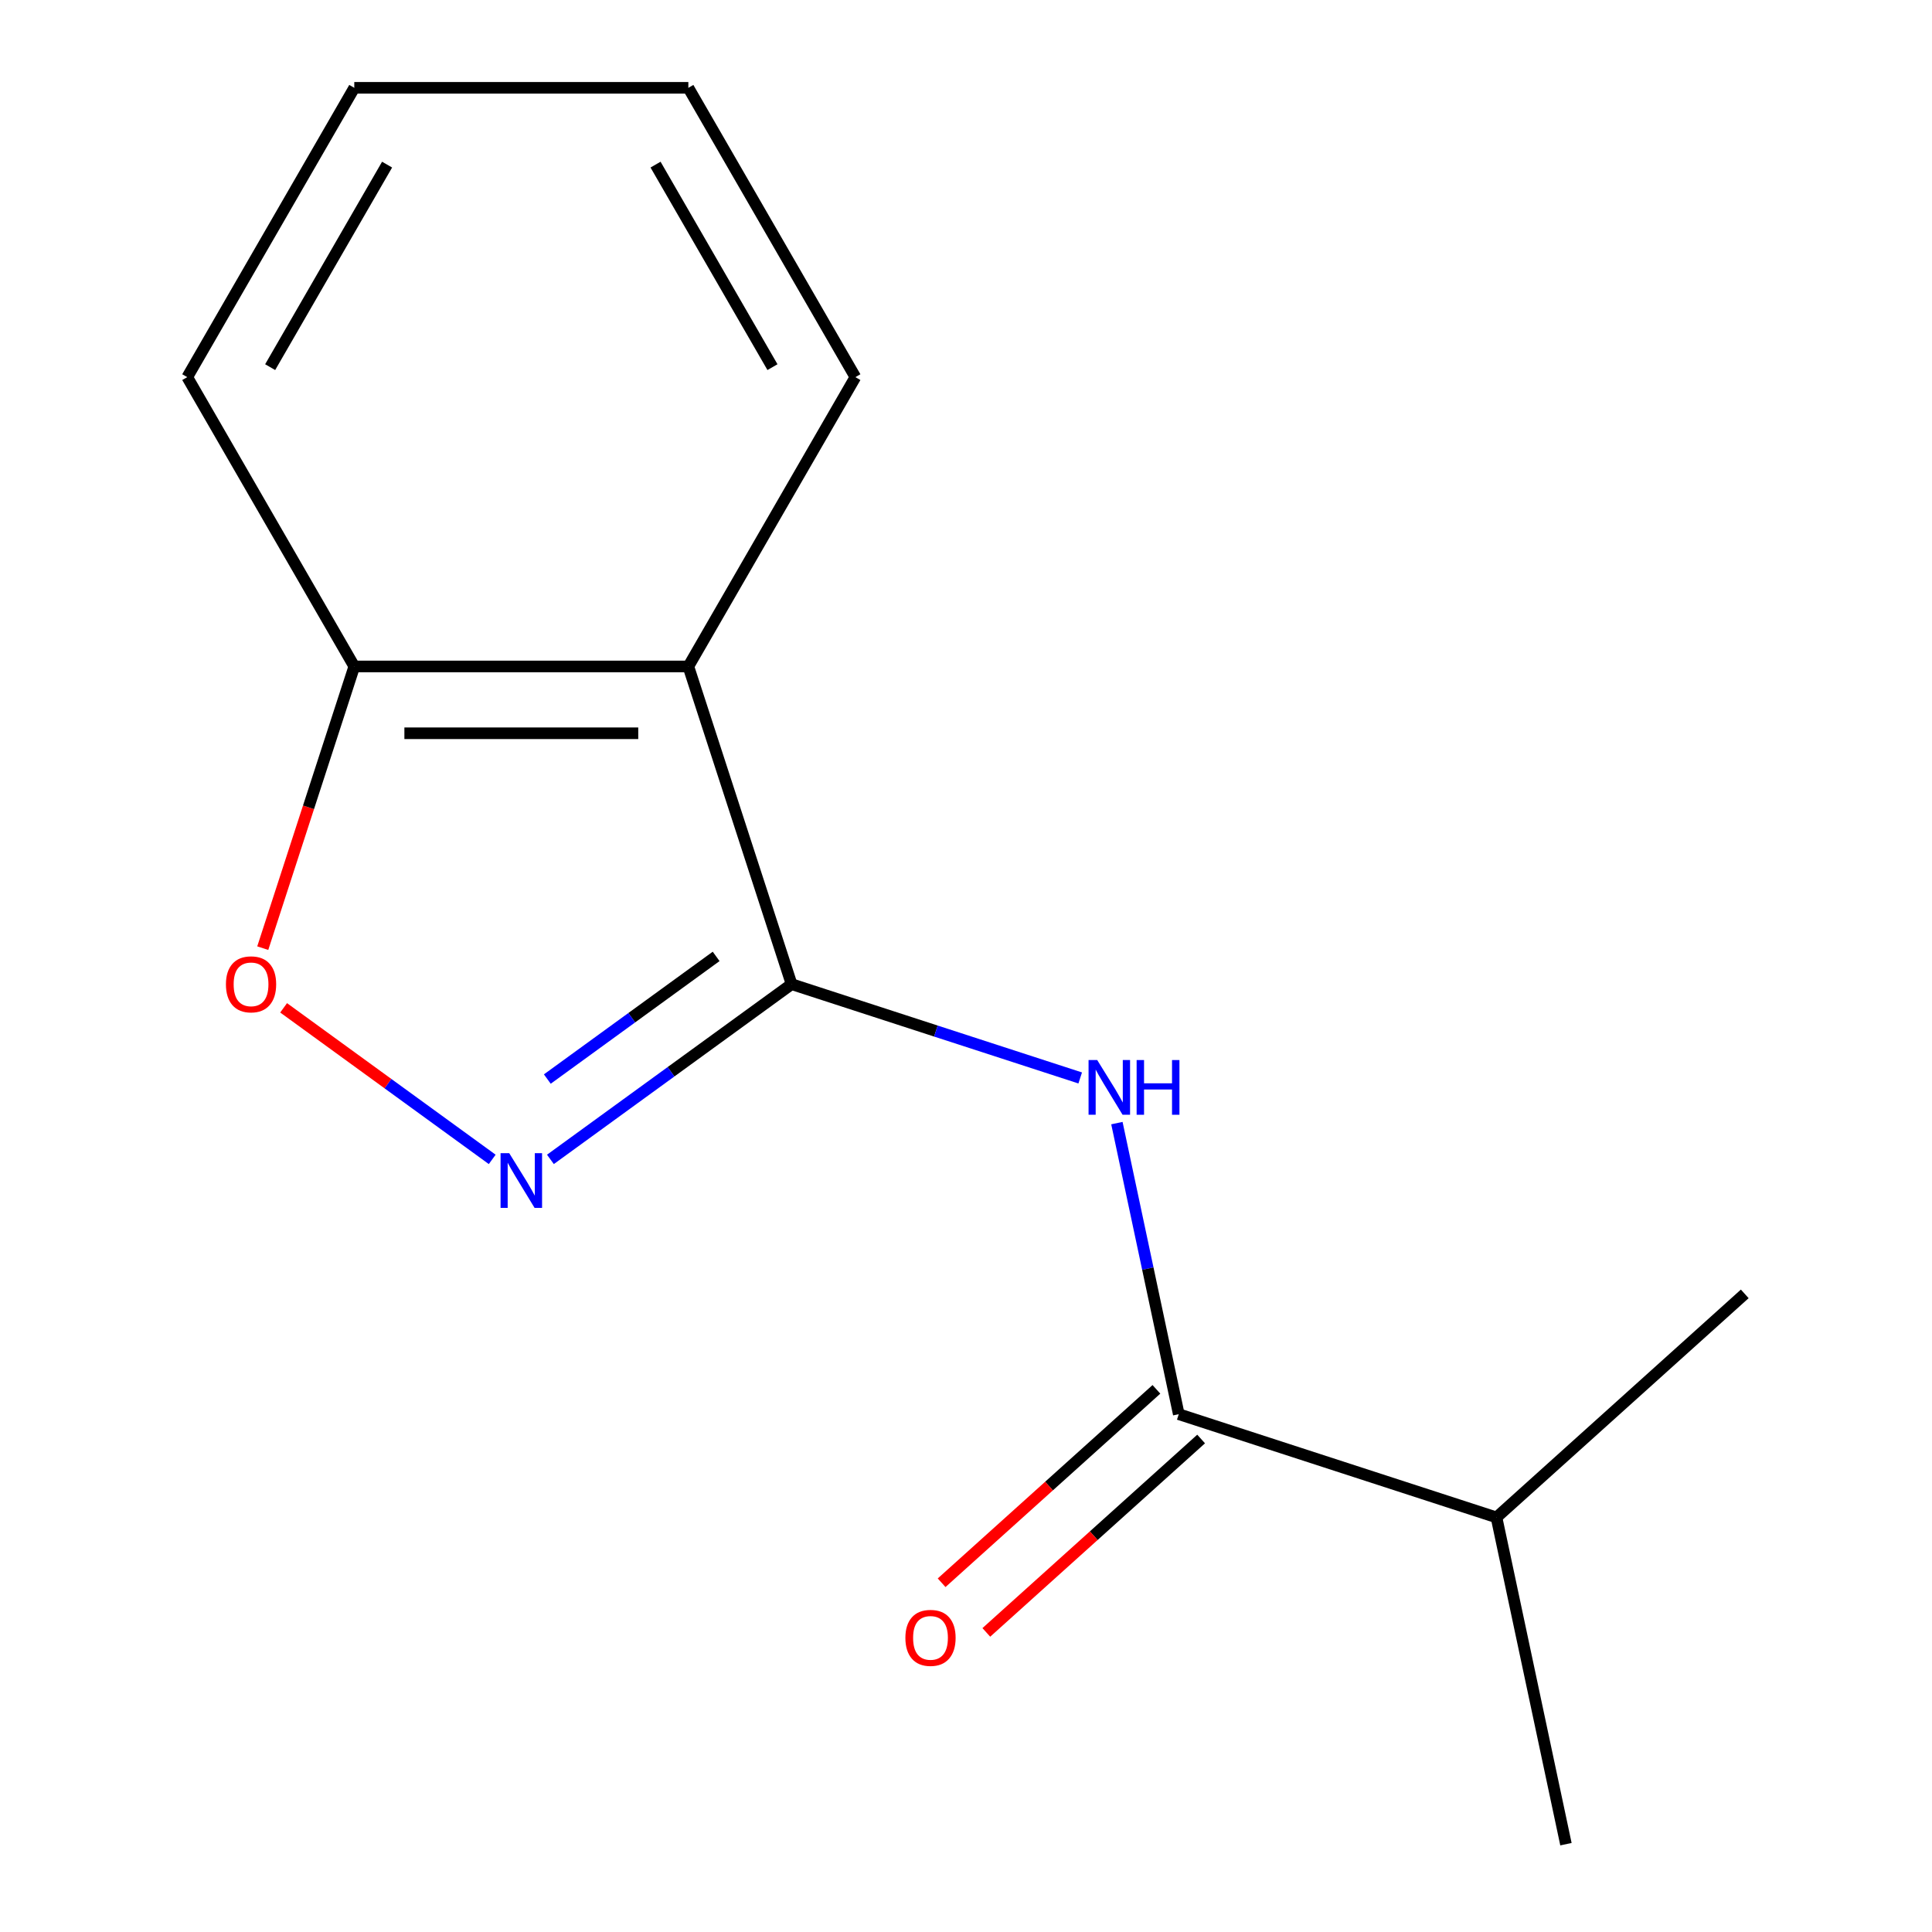 <?xml version='1.0' encoding='iso-8859-1'?>
<svg version='1.1' baseProfile='full'
              xmlns='http://www.w3.org/2000/svg'
                      xmlns:rdkit='http://www.rdkit.org/xml'
                      xmlns:xlink='http://www.w3.org/1999/xlink'
                  xml:space='preserve'
width='1000px' height='1000px' viewBox='0 0 1000 1000'>
<!-- END OF HEADER -->
<rect style='opacity:1.0;fill:#FFFFFF;stroke:none' width='1000' height='1000' x='0' y='0'> </rect>
<path class='bond-0' d='M 409.725,509.405 L 347.311,554.751' style='fill:none;fill-rule:evenodd;stroke:#000000;stroke-width:6px;stroke-linecap:butt;stroke-linejoin:miter;stroke-opacity:1' />
<path class='bond-0' d='M 347.311,554.751 L 284.897,600.098' style='fill:none;fill-rule:evenodd;stroke:#0000FF;stroke-width:6px;stroke-linecap:butt;stroke-linejoin:miter;stroke-opacity:1' />
<path class='bond-0' d='M 370.673,495.03 L 326.983,526.773' style='fill:none;fill-rule:evenodd;stroke:#000000;stroke-width:6px;stroke-linecap:butt;stroke-linejoin:miter;stroke-opacity:1' />
<path class='bond-0' d='M 326.983,526.773 L 283.293,558.516' style='fill:none;fill-rule:evenodd;stroke:#0000FF;stroke-width:6px;stroke-linecap:butt;stroke-linejoin:miter;stroke-opacity:1' />
<path class='bond-1' d='M 409.725,509.405 L 484.42,533.674' style='fill:none;fill-rule:evenodd;stroke:#000000;stroke-width:6px;stroke-linecap:butt;stroke-linejoin:miter;stroke-opacity:1' />
<path class='bond-1' d='M 484.42,533.674 L 559.114,557.944' style='fill:none;fill-rule:evenodd;stroke:#0000FF;stroke-width:6px;stroke-linecap:butt;stroke-linejoin:miter;stroke-opacity:1' />
<path class='bond-2' d='M 409.725,509.405 L 356.291,344.953' style='fill:none;fill-rule:evenodd;stroke:#000000;stroke-width:6px;stroke-linecap:butt;stroke-linejoin:miter;stroke-opacity:1' />
<path class='bond-4' d='M 254.771,600.098 L 200.785,560.875' style='fill:none;fill-rule:evenodd;stroke:#0000FF;stroke-width:6px;stroke-linecap:butt;stroke-linejoin:miter;stroke-opacity:1' />
<path class='bond-4' d='M 200.785,560.875 L 146.8,521.652' style='fill:none;fill-rule:evenodd;stroke:#FF0000;stroke-width:6px;stroke-linecap:butt;stroke-linejoin:miter;stroke-opacity:1' />
<path class='bond-3' d='M 578.106,581.321 L 594.117,656.648' style='fill:none;fill-rule:evenodd;stroke:#0000FF;stroke-width:6px;stroke-linecap:butt;stroke-linejoin:miter;stroke-opacity:1' />
<path class='bond-3' d='M 594.117,656.648 L 610.128,731.975' style='fill:none;fill-rule:evenodd;stroke:#000000;stroke-width:6px;stroke-linecap:butt;stroke-linejoin:miter;stroke-opacity:1' />
<path class='bond-5' d='M 356.291,344.953 L 183.376,344.953' style='fill:none;fill-rule:evenodd;stroke:#000000;stroke-width:6px;stroke-linecap:butt;stroke-linejoin:miter;stroke-opacity:1' />
<path class='bond-5' d='M 330.354,379.536 L 209.313,379.536' style='fill:none;fill-rule:evenodd;stroke:#000000;stroke-width:6px;stroke-linecap:butt;stroke-linejoin:miter;stroke-opacity:1' />
<path class='bond-8' d='M 356.291,344.953 L 442.749,195.204' style='fill:none;fill-rule:evenodd;stroke:#000000;stroke-width:6px;stroke-linecap:butt;stroke-linejoin:miter;stroke-opacity:1' />
<path class='bond-6' d='M 598.558,719.125 L 542.969,769.178' style='fill:none;fill-rule:evenodd;stroke:#000000;stroke-width:6px;stroke-linecap:butt;stroke-linejoin:miter;stroke-opacity:1' />
<path class='bond-6' d='M 542.969,769.178 L 487.38,819.23' style='fill:none;fill-rule:evenodd;stroke:#FF0000;stroke-width:6px;stroke-linecap:butt;stroke-linejoin:miter;stroke-opacity:1' />
<path class='bond-6' d='M 621.699,744.825 L 566.11,794.878' style='fill:none;fill-rule:evenodd;stroke:#000000;stroke-width:6px;stroke-linecap:butt;stroke-linejoin:miter;stroke-opacity:1' />
<path class='bond-6' d='M 566.11,794.878 L 510.52,844.93' style='fill:none;fill-rule:evenodd;stroke:#FF0000;stroke-width:6px;stroke-linecap:butt;stroke-linejoin:miter;stroke-opacity:1' />
<path class='bond-7' d='M 610.128,731.975 L 774.58,785.409' style='fill:none;fill-rule:evenodd;stroke:#000000;stroke-width:6px;stroke-linecap:butt;stroke-linejoin:miter;stroke-opacity:1' />
<path class='bond-14' d='M 136,490.762 L 159.688,417.857' style='fill:none;fill-rule:evenodd;stroke:#FF0000;stroke-width:6px;stroke-linecap:butt;stroke-linejoin:miter;stroke-opacity:1' />
<path class='bond-14' d='M 159.688,417.857 L 183.376,344.953' style='fill:none;fill-rule:evenodd;stroke:#000000;stroke-width:6px;stroke-linecap:butt;stroke-linejoin:miter;stroke-opacity:1' />
<path class='bond-9' d='M 183.376,344.953 L 96.918,195.204' style='fill:none;fill-rule:evenodd;stroke:#000000;stroke-width:6px;stroke-linecap:butt;stroke-linejoin:miter;stroke-opacity:1' />
<path class='bond-10' d='M 774.58,785.409 L 810.532,954.545' style='fill:none;fill-rule:evenodd;stroke:#000000;stroke-width:6px;stroke-linecap:butt;stroke-linejoin:miter;stroke-opacity:1' />
<path class='bond-11' d='M 774.58,785.409 L 903.082,669.706' style='fill:none;fill-rule:evenodd;stroke:#000000;stroke-width:6px;stroke-linecap:butt;stroke-linejoin:miter;stroke-opacity:1' />
<path class='bond-12' d='M 442.749,195.204 L 356.291,45.455' style='fill:none;fill-rule:evenodd;stroke:#000000;stroke-width:6px;stroke-linecap:butt;stroke-linejoin:miter;stroke-opacity:1' />
<path class='bond-12' d='M 399.83,190.033 L 339.31,85.208' style='fill:none;fill-rule:evenodd;stroke:#000000;stroke-width:6px;stroke-linecap:butt;stroke-linejoin:miter;stroke-opacity:1' />
<path class='bond-15' d='M 96.918,195.204 L 183.376,45.455' style='fill:none;fill-rule:evenodd;stroke:#000000;stroke-width:6px;stroke-linecap:butt;stroke-linejoin:miter;stroke-opacity:1' />
<path class='bond-15' d='M 139.837,190.033 L 200.357,85.208' style='fill:none;fill-rule:evenodd;stroke:#000000;stroke-width:6px;stroke-linecap:butt;stroke-linejoin:miter;stroke-opacity:1' />
<path class='bond-13' d='M 356.291,45.455 L 183.376,45.455' style='fill:none;fill-rule:evenodd;stroke:#000000;stroke-width:6px;stroke-linecap:butt;stroke-linejoin:miter;stroke-opacity:1' />
<path  class='atom-1' d='M 263.574 596.882
L 272.854 611.882
Q 273.774 613.362, 275.254 616.042
Q 276.734 618.722, 276.814 618.882
L 276.814 596.882
L 280.574 596.882
L 280.574 625.202
L 276.694 625.202
L 266.734 608.802
Q 265.574 606.882, 264.334 604.682
Q 263.134 602.482, 262.774 601.802
L 262.774 625.202
L 259.094 625.202
L 259.094 596.882
L 263.574 596.882
' fill='#0000FF'/>
<path  class='atom-2' d='M 567.917 548.678
L 577.197 563.678
Q 578.117 565.158, 579.597 567.838
Q 581.077 570.518, 581.157 570.678
L 581.157 548.678
L 584.917 548.678
L 584.917 576.998
L 581.037 576.998
L 571.077 560.598
Q 569.917 558.678, 568.677 556.478
Q 567.477 554.278, 567.117 553.598
L 567.117 576.998
L 563.437 576.998
L 563.437 548.678
L 567.917 548.678
' fill='#0000FF'/>
<path  class='atom-2' d='M 588.317 548.678
L 592.157 548.678
L 592.157 560.718
L 606.637 560.718
L 606.637 548.678
L 610.477 548.678
L 610.477 576.998
L 606.637 576.998
L 606.637 563.918
L 592.157 563.918
L 592.157 576.998
L 588.317 576.998
L 588.317 548.678
' fill='#0000FF'/>
<path  class='atom-5' d='M 116.942 509.485
Q 116.942 502.685, 120.302 498.885
Q 123.662 495.085, 129.942 495.085
Q 136.222 495.085, 139.582 498.885
Q 142.942 502.685, 142.942 509.485
Q 142.942 516.365, 139.542 520.285
Q 136.142 524.165, 129.942 524.165
Q 123.702 524.165, 120.302 520.285
Q 116.942 516.405, 116.942 509.485
M 129.942 520.965
Q 134.262 520.965, 136.582 518.085
Q 138.942 515.165, 138.942 509.485
Q 138.942 503.925, 136.582 501.125
Q 134.262 498.285, 129.942 498.285
Q 125.622 498.285, 123.262 501.085
Q 120.942 503.885, 120.942 509.485
Q 120.942 515.205, 123.262 518.085
Q 125.622 520.965, 129.942 520.965
' fill='#FF0000'/>
<path  class='atom-7' d='M 468.627 847.758
Q 468.627 840.958, 471.987 837.158
Q 475.347 833.358, 481.627 833.358
Q 487.907 833.358, 491.267 837.158
Q 494.627 840.958, 494.627 847.758
Q 494.627 854.638, 491.227 858.558
Q 487.827 862.438, 481.627 862.438
Q 475.387 862.438, 471.987 858.558
Q 468.627 854.678, 468.627 847.758
M 481.627 859.238
Q 485.947 859.238, 488.267 856.358
Q 490.627 853.438, 490.627 847.758
Q 490.627 842.198, 488.267 839.398
Q 485.947 836.558, 481.627 836.558
Q 477.307 836.558, 474.947 839.358
Q 472.627 842.158, 472.627 847.758
Q 472.627 853.478, 474.947 856.358
Q 477.307 859.238, 481.627 859.238
' fill='#FF0000'/>
</svg>
